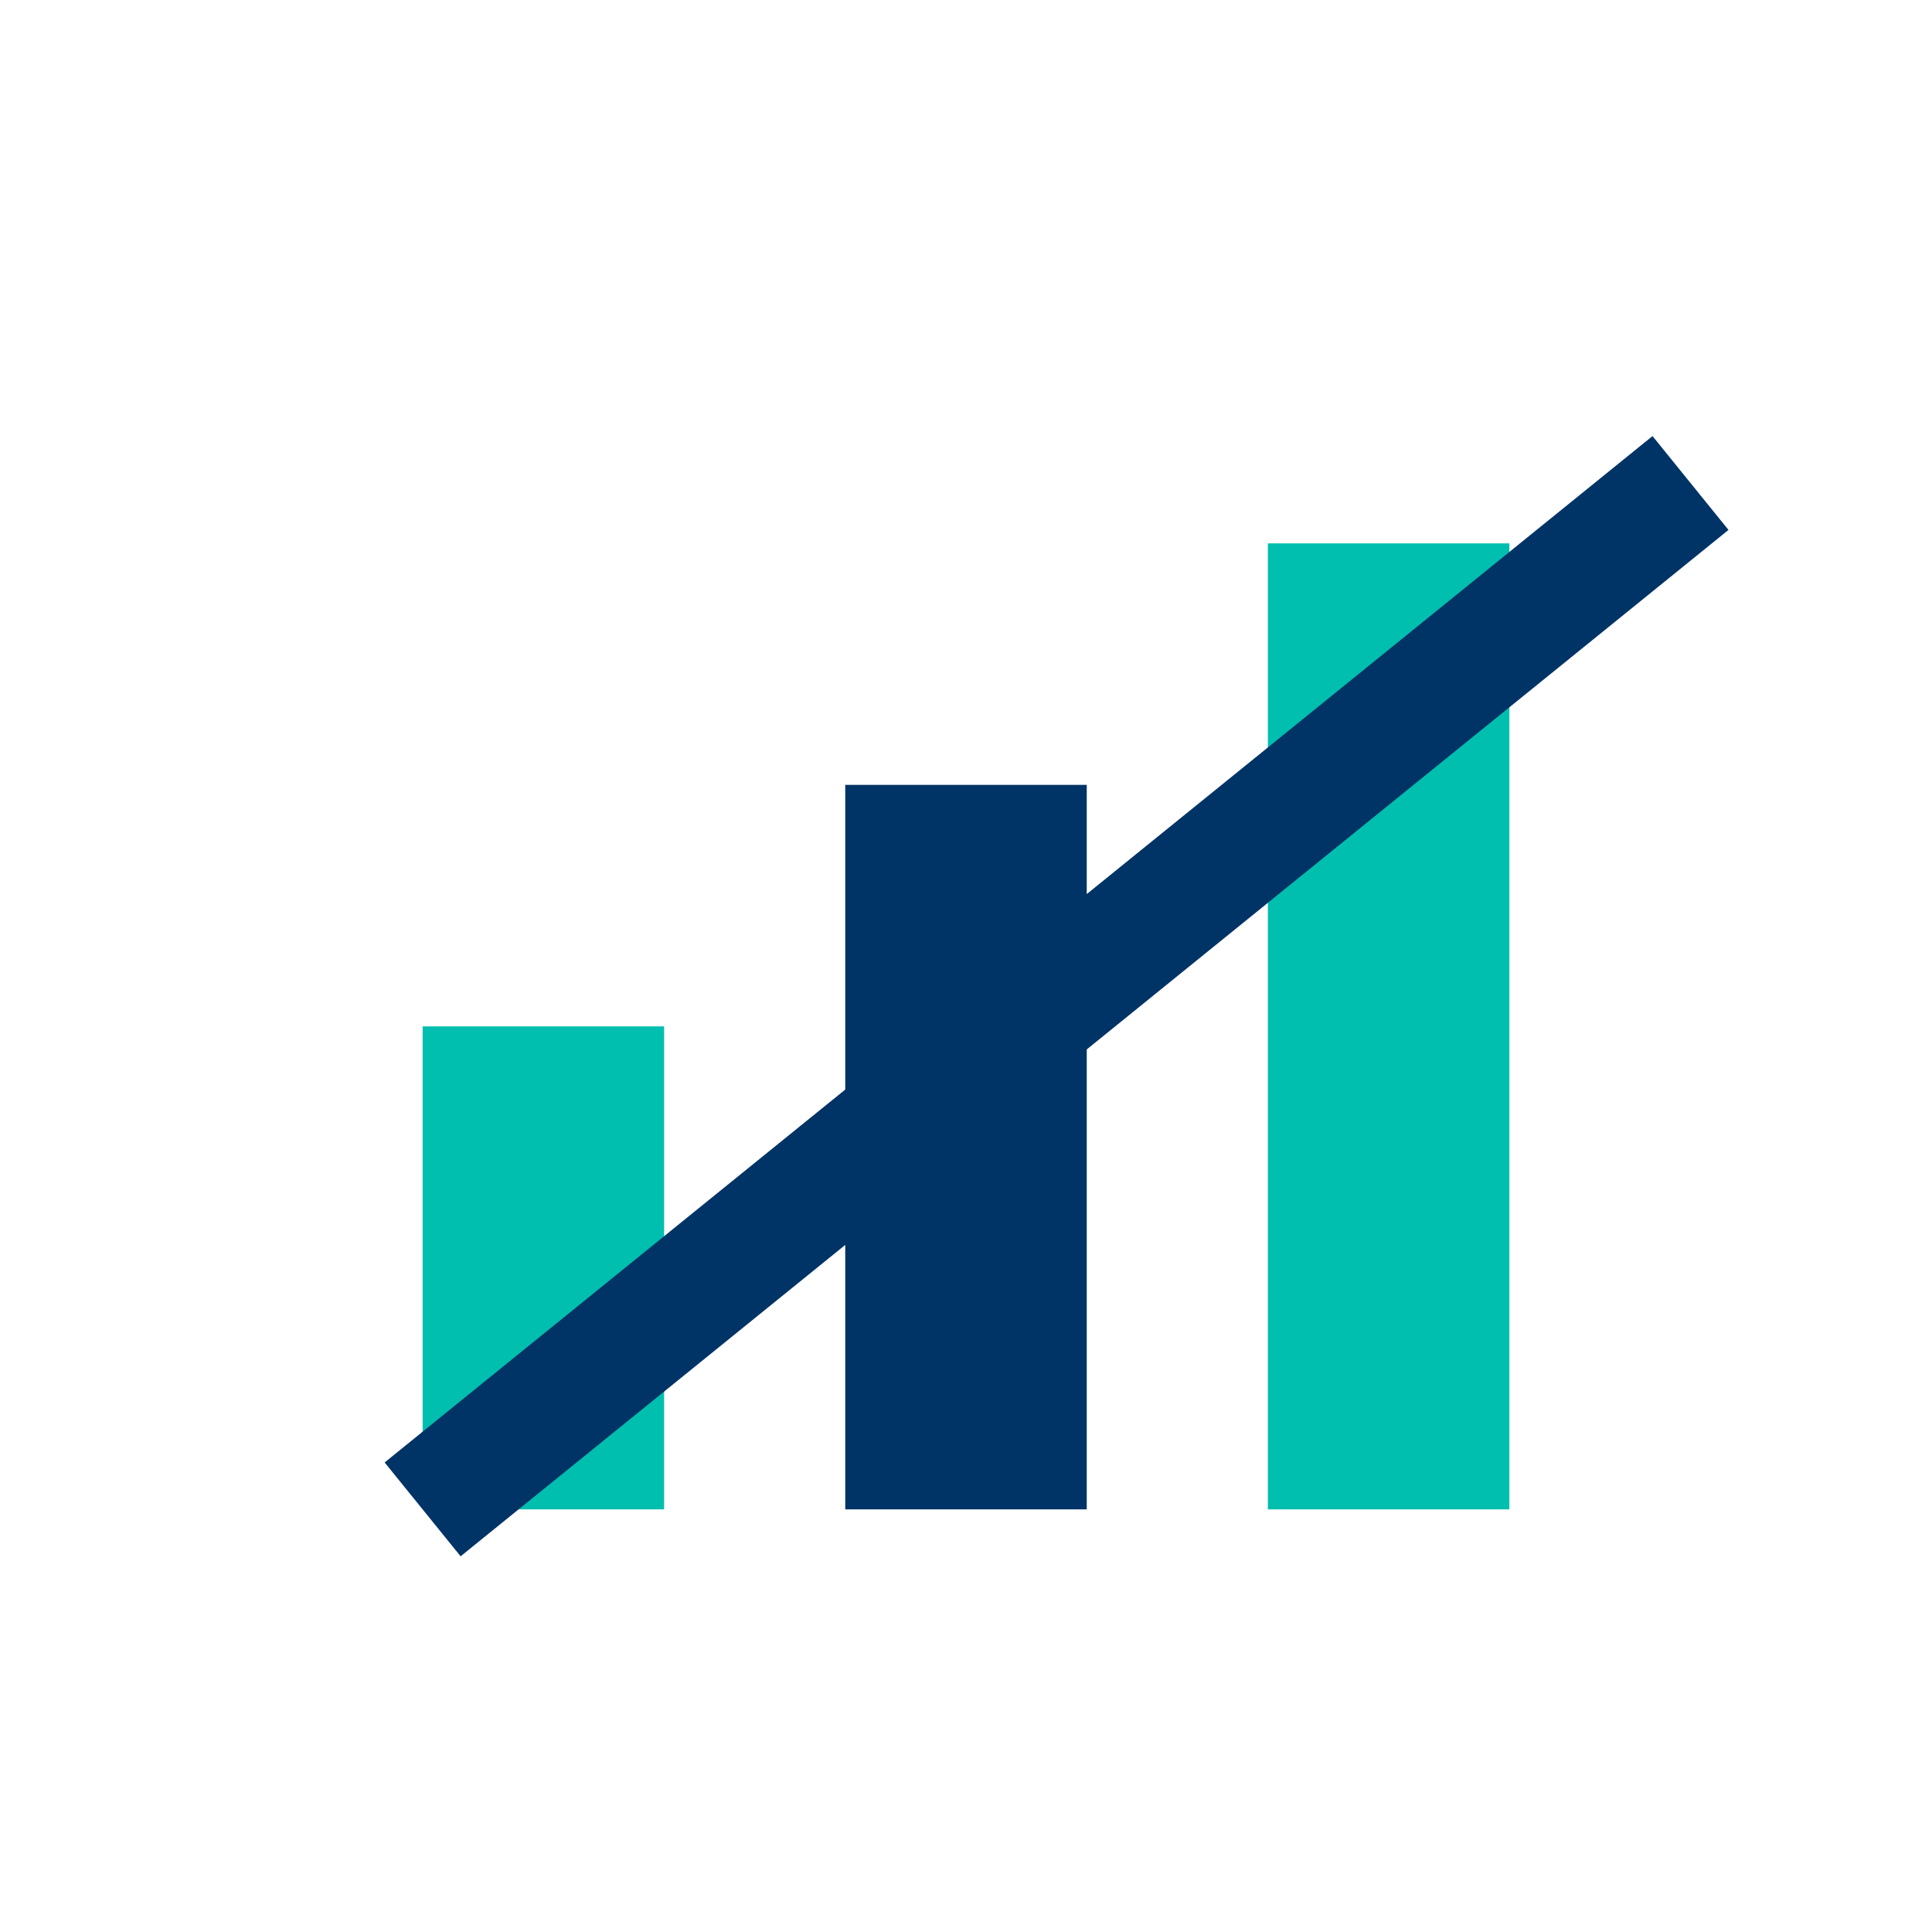 <?xml version="1.0" encoding="UTF-8"?>
<svg xmlns="http://www.w3.org/2000/svg" width="32" height="32" viewBox="0 0 32 32"><rect x="7" y="17" width="4" height="8" fill="#00BFAE"/><rect x="14" y="13" width="4" height="12" fill="#003366"/><rect x="21" y="9" width="4" height="16" fill="#00BFAE"/><path d="M7,25L28,8" stroke="#003366" stroke-width="2" fill="none"/></svg>